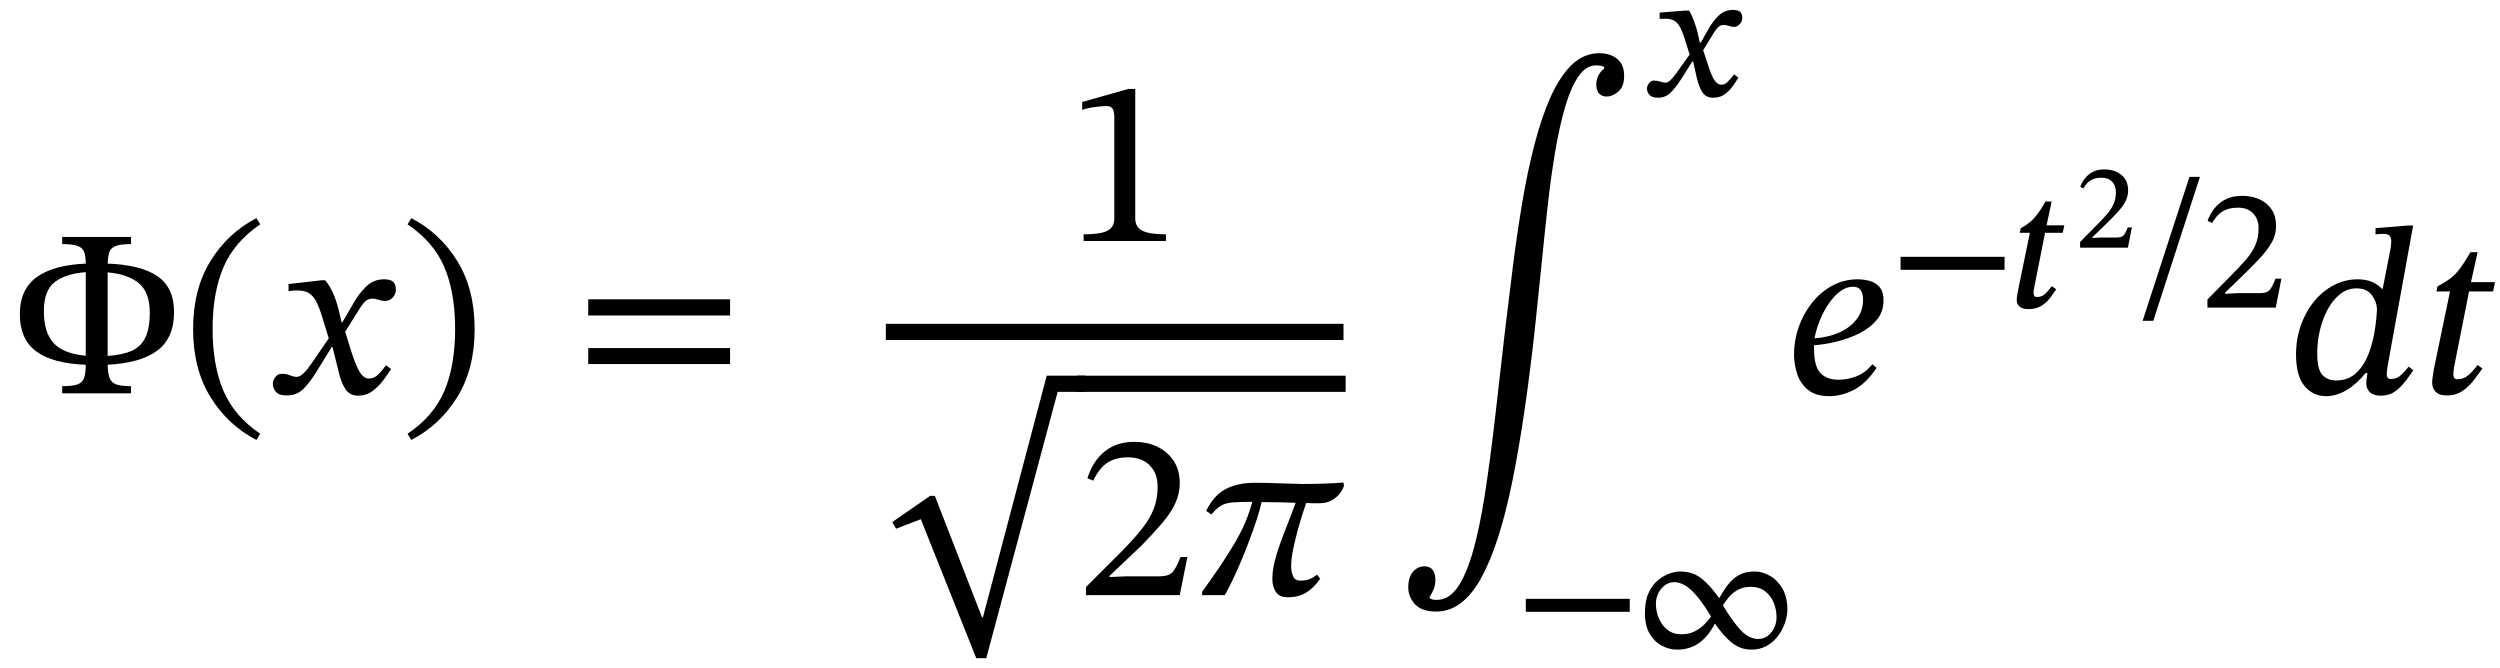 <svg xmlns="http://www.w3.org/2000/svg" xmlns:xlink="http://www.w3.org/1999/xlink" width="252.105" height="67.374" viewBox="-0.16 -39.662 252.105 67.374"><path d="M 17.392 -8.184 L 17.392 -8.184 Q 17.392 -5.568 15.7 -4.308 Q 14.008 -3.048 10.696 -2.88 Q 10.72 -2.016 10.888 -1.548 Q 11.056 -1.08 11.56 -0.9 Q 12.064 -0.72 13.048 -0.72 L 13.048 0 L 6.112 0 L 6.112 -0.72 Q 7.12 -0.72 7.624 -0.888 Q 8.128 -1.056 8.308 -1.524 Q 8.488 -1.992 8.488 -2.88 Q 5.152 -3 3.496 -4.224 Q 1.84 -5.448 1.84 -7.992 Q 1.84 -10.464 3.52 -11.7 Q 5.2 -12.936 8.488 -13.08 Q 8.488 -13.848 8.32 -14.268 Q 8.152 -14.688 7.648 -14.868 Q 7.144 -15.048 6.112 -15.048 L 6.112 -15.768 L 13.048 -15.768 L 13.048 -15.048 Q 12.04 -15.048 11.536 -14.868 Q 11.032 -14.688 10.876 -14.256 Q 10.72 -13.824 10.696 -13.08 Q 14.008 -12.96 15.7 -11.82 Q 17.392 -10.68 17.392 -8.184 Z M 14.944 -8.136 L 14.944 -8.136 Q 14.944 -10.2 13.828 -11.112 Q 12.712 -12.024 10.696 -12.192 L 10.696 -3.768 Q 12.16 -3.864 13.096 -4.272 Q 14.032 -4.68 14.488 -5.604 Q 14.944 -6.528 14.944 -8.136 Z M 4.264 -8.28 L 4.264 -8.28 Q 4.264 -6.096 5.272 -5.04 Q 6.28 -3.984 8.488 -3.792 L 8.488 -12.216 Q 6.496 -12.072 5.38 -11.232 Q 4.264 -10.392 4.264 -8.28 Z " fill="black" /><path d="M 19.312 -6.48 L 19.312 -6.48 Q 19.312 -10.488 21.052 -13.32 Q 22.792 -16.152 25.696 -17.664 L 26.08 -17.04 Q 23.464 -15.264 22.372 -12.708 Q 21.28 -10.152 21.28 -6.48 Q 21.28 -2.808 22.372 -0.252 Q 23.464 2.304 26.08 4.08 L 25.696 4.704 Q 22.792 3.192 21.052 0.36 Q 19.312 -2.472 19.312 -6.48 Z " fill="black" /><path d="M 34.36 -7.152 L 34.36 -7.152 L 35.536 -9.168 Q 36.016 -10.032 36.76 -10.764 Q 37.504 -11.496 38.56 -11.496 Q 39.256 -11.496 39.508 -11.22 Q 39.76 -10.944 39.76 -10.44 Q 39.76 -10.008 39.448 -9.66 Q 39.136 -9.312 38.656 -9.312 Q 38.368 -9.312 38.008 -9.432 Q 37.648 -9.552 37.408 -9.552 Q 37 -9.552 36.712 -9.3 Q 36.424 -9.048 36.112 -8.544 L 34.648 -6.216 L 35.152 -4.584 Q 35.656 -2.928 36.076 -2.208 Q 36.496 -1.488 37.048 -1.488 Q 37.528 -1.488 37.912 -1.836 Q 38.296 -2.184 38.776 -2.832 L 39.28 -2.448 Q 38.944 -1.92 38.476 -1.296 Q 38.008 -0.672 37.384 -0.216 Q 36.76 0.24 35.944 0.24 Q 35.128 0.24 34.684 -0.408 Q 34.24 -1.056 33.976 -2.232 L 33.376 -4.656 L 33.28 -4.656 L 31.744 -2.16 Q 31.168 -1.224 30.496 -0.504 Q 29.824 0.216 28.744 0.216 Q 27.976 0.216 27.664 -0.144 Q 27.352 -0.504 27.352 -0.96 Q 27.352 -1.32 27.604 -1.644 Q 27.856 -1.968 28.288 -1.968 Q 28.696 -1.968 29.092 -1.812 Q 29.488 -1.656 29.8 -1.656 Q 29.848 -1.656 30.016 -1.716 Q 30.184 -1.776 30.496 -2.064 Q 30.808 -2.352 31.264 -3.024 L 32.992 -5.544 L 32.32 -7.728 Q 32.008 -8.736 31.696 -9.312 Q 31.384 -9.888 30.928 -10.14 Q 30.472 -10.392 29.68 -10.368 Q 29.392 -10.368 29.164 -10.332 Q 28.936 -10.296 28.936 -10.296 L 28.936 -11.016 L 32.272 -11.4 L 32.632 -11.4 Q 33.064 -10.896 33.412 -10.128 Q 33.76 -9.36 34 -8.376 L 34.288 -7.152 Z " fill="black" /><path d="M 47.704 -6.48 L 47.704 -6.48 Q 47.704 -2.472 45.964 0.36 Q 44.224 3.192 41.32 4.704 L 40.936 4.08 Q 43.576 2.304 44.656 -0.252 Q 45.736 -2.808 45.736 -6.48 Q 45.736 -10.152 44.656 -12.708 Q 43.576 -15.264 40.936 -17.04 L 41.32 -17.664 Q 44.224 -16.152 45.964 -13.32 Q 47.704 -10.488 47.704 -6.48 Z " fill="black" /><path d="M 73.463 -7.848 L 73.463 -7.848 L 59.159 -7.848 L 59.159 -9.48 L 73.463 -9.48 Z M 73.463 -2.952 L 73.463 -2.952 L 59.159 -2.952 L 59.159 -4.56 L 73.463 -4.56 Z " fill="black" /><path d="M 117.417 -15.36 L 117.417 -15.36 L 109.113 -15.36 L 109.113 -16.032 Q 110.817 -16.032 111.513 -16.392 Q 112.209 -16.752 112.209 -17.64 L 112.209 -27.792 Q 112.209 -28.416 112.041 -28.692 Q 111.873 -28.968 111.417 -28.968 Q 111.057 -28.968 110.289 -28.872 Q 109.521 -28.776 108.969 -28.584 L 108.969 -29.376 L 113.625 -30.696 L 114.321 -30.696 L 114.321 -17.64 Q 114.321 -16.752 115.041 -16.392 Q 115.761 -16.032 117.417 -16.032 Z " fill="black" /><path d="M 105.393 -1.776 L 105.393 -1.776 L 109.281 -1.776 L 109.281 -0.144 L 106.497 -0.144 L 99.297 26.712 L 98.289 26.712 L 92.697 12.696 L 90.201 13.656 L 89.817 12.984 L 93.633 10.344 L 94.113 10.344 L 98.865 22.584 L 98.961 22.584 Z " fill="black" /><path d="M 119.577 16.512 L 119.577 16.512 L 118.809 20.352 L 109.353 20.352 L 109.353 19.536 L 113.001 15.888 Q 114.201 14.664 114.993 13.668 Q 115.785 12.672 116.181 11.664 Q 116.577 10.656 116.577 9.408 Q 116.577 8.064 115.773 7.26 Q 114.969 6.456 113.577 6.456 Q 112.401 6.456 111.573 6.96 Q 110.745 7.464 110.073 8.808 L 109.497 8.568 Q 110.049 6.816 111.249 5.856 Q 112.449 4.896 114.201 4.896 Q 115.569 4.896 116.601 5.412 Q 117.633 5.928 118.221 6.852 Q 118.809 7.776 118.809 9.048 Q 118.809 10.104 118.365 11.076 Q 117.921 12.048 117.045 13.08 Q 116.169 14.112 114.897 15.408 L 111.729 18.408 L 111.729 18.528 L 113.409 18.456 L 116.745 18.456 Q 117.705 18.456 118.089 18.024 Q 118.473 17.592 118.881 16.512 Z " fill="black" /><path d="M 135.321 9 L 135.321 9 L 135.369 9.288 Q 135.321 9.576 135.021 10.008 Q 134.721 10.44 134.193 10.764 Q 133.665 11.088 132.849 11.088 Q 132.585 11.088 132.297 11.088 Q 132.009 11.088 131.553 11.064 Q 131.409 11.496 131.157 12.276 Q 130.905 13.056 130.653 14.004 Q 130.401 14.952 130.221 15.852 Q 130.041 16.752 130.041 17.448 Q 130.041 17.928 130.221 18.408 Q 130.401 18.888 130.977 18.888 Q 131.601 18.888 131.973 18.708 Q 132.345 18.528 132.657 18.288 L 132.969 18.696 Q 132.369 19.584 131.589 20.076 Q 130.809 20.568 129.705 20.568 Q 128.841 20.568 128.493 20.016 Q 128.145 19.464 128.145 18.72 Q 128.145 17.688 128.529 16.404 Q 128.913 15.12 129.465 13.74 Q 130.017 12.36 130.497 11.04 Q 129.609 11.016 128.781 10.992 Q 127.953 10.968 127.065 10.968 Q 126.897 11.736 126.561 12.756 Q 126.225 13.776 125.805 14.892 Q 125.385 16.008 124.929 17.076 Q 124.473 18.144 124.053 19.008 Q 123.633 19.872 123.345 20.352 L 121.065 20.352 L 121.065 20.016 Q 121.617 19.248 121.953 18.768 Q 122.289 18.288 122.661 17.748 Q 123.033 17.208 123.609 16.296 Q 124.545 14.856 125.121 13.668 Q 125.697 12.48 126.129 10.944 Q 124.857 10.944 124.137 11.004 Q 123.417 11.064 122.973 11.328 Q 122.529 11.592 122.001 12.216 L 121.473 11.856 Q 122.241 10.272 123.453 9.648 Q 124.665 9.024 126.369 9.024 Q 127.665 9.024 128.769 9.072 Q 129.873 9.12 131.145 9.144 Q 133.377 9.144 135.321 9 Z " fill="black" /><rect x="108.441" y="-1.776" width="27.096" height="1.632" fill="black" /><rect x="89.169" y="-7.008" width="46.152" height="1.632" fill="black" /><path d="M 161.605 -32.76 L 161.605 -32.76 L 161.605 -32.904 Q 161.605 -32.904 161.401 -32.988 Q 161.197 -33.072 160.789 -33.072 Q 159.781 -33.072 159.013 -31.956 Q 158.245 -30.84 157.669 -28.872 Q 157.093 -26.904 156.661 -24.336 Q 156.229 -21.768 155.905 -18.84 Q 155.581 -15.912 155.281 -12.876 Q 154.981 -9.84 154.669 -6.96 Q 153.661 2.376 152.353 8.844 Q 151.045 15.312 149.185 18.66 Q 147.325 22.008 144.685 22.008 Q 143.197 22.008 142.525 21.264 Q 141.853 20.52 141.853 19.584 Q 141.853 18.528 142.333 17.988 Q 142.813 17.448 143.485 17.448 Q 144.037 17.448 144.313 17.808 Q 144.589 18.168 144.589 18.792 Q 144.589 19.32 144.421 19.74 Q 144.253 20.16 144.013 20.52 L 144.013 20.664 Q 144.013 20.664 144.181 20.748 Q 144.349 20.832 144.709 20.832 Q 145.957 20.832 146.845 19.536 Q 147.733 18.24 148.405 15.84 Q 149.077 13.44 149.593 10.092 Q 150.109 6.744 150.589 2.616 Q 151.069 -1.512 151.597 -6.216 Q 151.981 -9.456 152.401 -12.78 Q 152.821 -16.104 153.349 -19.248 Q 153.877 -22.392 154.585 -25.116 Q 155.293 -27.84 156.217 -29.904 Q 157.141 -31.968 158.353 -33.132 Q 159.565 -34.296 161.125 -34.296 Q 162.205 -34.296 162.913 -33.732 Q 163.621 -33.168 163.621 -32.016 Q 163.621 -30.912 163.033 -30.42 Q 162.445 -29.928 161.845 -29.928 Q 161.389 -29.928 161.101 -30.228 Q 160.813 -30.528 160.813 -31.128 Q 160.813 -32.088 161.605 -32.76 Z " fill="black" /><path d="M 164.188 22.034 L 164.188 22.034 L 153.705 22.034 L 153.705 20.724 L 164.188 20.724 Z " fill="black" /><path d="M 168.959 25.848 L 168.959 25.848 Q 168.169 25.848 167.422 25.453 Q 166.674 25.058 166.195 24.244 Q 165.717 23.429 165.717 22.169 Q 165.717 20.909 166.103 20.094 Q 166.489 19.279 167.069 18.817 Q 167.649 18.355 168.237 18.162 Q 168.825 17.969 169.211 17.969 Q 169.9 17.969 170.479 18.154 Q 171.059 18.338 171.706 18.91 Q 172.353 19.481 173.209 20.657 Q 173.629 19.901 174.1 19.288 Q 174.57 18.674 175.209 18.322 Q 175.847 17.969 176.771 17.969 Q 177.577 17.969 178.342 18.414 Q 179.106 18.859 179.593 19.708 Q 180.081 20.556 180.081 21.782 Q 180.081 22.438 179.837 23.152 Q 179.593 23.866 179.131 24.479 Q 178.669 25.092 177.997 25.47 Q 177.325 25.848 176.452 25.848 Q 175.36 25.848 174.495 25.159 Q 173.629 24.47 172.773 23.21 Q 172.151 24.454 171.21 25.151 Q 170.269 25.848 168.959 25.848 Z M 169.379 24.302 L 169.379 24.302 Q 170.169 24.302 170.748 24 Q 171.328 23.698 171.731 23.286 Q 172.134 22.874 172.369 22.538 L 172.369 22.488 Q 171.345 20.758 170.446 19.901 Q 169.547 19.044 168.657 19.044 Q 168.153 19.044 167.733 19.355 Q 167.313 19.666 167.069 20.161 Q 166.825 20.657 166.825 21.228 Q 166.825 22.001 167.128 22.706 Q 167.43 23.412 168.001 23.857 Q 168.573 24.302 169.379 24.302 Z M 177.157 24.773 L 177.157 24.773 Q 177.661 24.773 178.073 24.479 Q 178.485 24.185 178.737 23.681 Q 178.989 23.177 178.989 22.589 Q 178.989 21.766 178.686 21.068 Q 178.384 20.371 177.813 19.943 Q 177.241 19.514 176.435 19.514 Q 175.629 19.514 175.091 19.817 Q 174.553 20.119 174.201 20.539 Q 173.848 20.959 173.596 21.346 L 173.596 21.413 Q 174.587 23.042 175.402 23.908 Q 176.217 24.773 177.157 24.773 Z " fill="black" /><path d="M 171.352 -35.369 L 171.352 -35.369 L 172.225 -36.914 Q 172.629 -37.586 173.2 -38.124 Q 173.771 -38.662 174.594 -38.662 Q 175.132 -38.662 175.333 -38.452 Q 175.535 -38.242 175.535 -37.855 Q 175.535 -37.519 175.283 -37.234 Q 175.031 -36.948 174.678 -36.948 Q 174.51 -36.948 174.183 -37.049 Q 173.855 -37.15 173.721 -37.15 Q 173.351 -37.15 173.141 -36.956 Q 172.931 -36.763 172.713 -36.427 L 171.587 -34.596 L 172.007 -33.353 Q 172.393 -32.076 172.713 -31.597 Q 173.032 -31.118 173.435 -31.118 Q 173.771 -31.118 174.048 -31.396 Q 174.325 -31.673 174.712 -32.16 L 175.149 -31.824 Q 174.897 -31.438 174.561 -30.959 Q 174.225 -30.48 173.746 -30.144 Q 173.267 -29.808 172.612 -29.808 Q 171.889 -29.808 171.537 -30.32 Q 171.184 -30.833 170.949 -31.807 L 170.579 -33.454 L 170.495 -33.454 L 169.302 -31.572 Q 168.849 -30.883 168.336 -30.346 Q 167.824 -29.808 167.017 -29.808 Q 166.413 -29.808 166.169 -30.102 Q 165.925 -30.396 165.925 -30.715 Q 165.925 -31.001 166.127 -31.27 Q 166.329 -31.538 166.614 -31.538 Q 166.9 -31.538 167.269 -31.429 Q 167.639 -31.32 167.807 -31.32 Q 167.807 -31.32 167.807 -31.32 Q 167.857 -31.32 167.983 -31.362 Q 168.109 -31.404 168.328 -31.614 Q 168.546 -31.824 168.916 -32.328 L 170.226 -34.159 L 169.705 -35.822 Q 169.453 -36.595 169.201 -37.024 Q 168.949 -37.452 168.588 -37.62 Q 168.227 -37.788 167.656 -37.771 Q 167.471 -37.771 167.337 -37.763 Q 167.202 -37.754 167.202 -37.754 L 167.202 -38.393 L 169.789 -38.594 L 170.176 -38.594 Q 170.445 -38.158 170.671 -37.528 Q 170.898 -36.898 171.016 -36.444 L 171.251 -35.369 Z " fill="black" /><path d="M 188.649 -2.928 L 188.649 -2.928 L 189.081 -2.568 Q 188.001 -0.96 186.765 -0.336 Q 185.529 0.288 184.329 0.288 Q 182.913 0.288 182.133 -0.372 Q 181.353 -1.032 181.053 -2.004 Q 180.753 -2.976 180.753 -3.936 Q 180.753 -5.328 181.221 -6.672 Q 181.689 -8.016 182.553 -9.108 Q 183.417 -10.2 184.593 -10.848 Q 185.769 -11.496 187.185 -11.496 Q 187.713 -11.496 188.313 -11.352 Q 188.913 -11.208 189.345 -10.752 Q 189.777 -10.296 189.777 -9.36 Q 189.777 -8.208 189.093 -7.392 Q 188.409 -6.576 187.317 -6.036 Q 186.225 -5.496 185.025 -5.208 Q 183.825 -4.92 182.769 -4.848 L 182.769 -4.536 Q 182.769 -2.712 183.417 -2.04 Q 184.065 -1.368 185.265 -1.368 Q 186.105 -1.368 187.017 -1.704 Q 187.929 -2.04 188.649 -2.928 Z M 182.817 -5.544 L 182.817 -5.544 Q 184.185 -5.64 185.289 -6.12 Q 186.393 -6.6 187.053 -7.452 Q 187.713 -8.304 187.713 -9.432 Q 187.713 -10.752 186.705 -10.752 Q 186.033 -10.752 185.409 -10.284 Q 184.785 -9.816 184.257 -9.048 Q 183.729 -8.28 183.357 -7.356 Q 182.985 -6.432 182.817 -5.544 Z " fill="black" /><path d="M 201.983 -12.454 L 201.983 -12.454 L 191.5 -12.454 L 191.5 -13.764 L 201.983 -13.764 Z " fill="black" /><path d="M 208.014 -16.939 L 208.014 -16.939 L 207.846 -16.183 L 206.065 -16.183 L 205.041 -10.992 Q 205.041 -10.992 204.973 -10.673 Q 204.906 -10.354 204.906 -10.135 Q 204.906 -9.967 204.973 -9.841 Q 205.041 -9.715 205.259 -9.715 Q 205.679 -9.715 205.981 -9.95 Q 206.284 -10.186 206.754 -10.807 L 207.191 -10.488 Q 206.973 -10.152 206.628 -9.682 Q 206.284 -9.211 205.746 -8.85 Q 205.209 -8.489 204.385 -8.489 Q 203.797 -8.489 203.503 -8.741 Q 203.209 -8.993 203.209 -9.413 Q 203.209 -9.648 203.277 -10.001 Q 203.344 -10.354 203.361 -10.471 L 204.537 -16.183 L 203.512 -16.183 L 203.613 -16.637 Q 204.184 -16.956 204.57 -17.284 Q 204.957 -17.611 205.318 -18.09 Q 205.679 -18.569 206.116 -19.342 L 206.737 -19.342 L 206.217 -16.939 Z " fill="black" /><path d="M 214.823 -16.734 L 214.823 -16.734 L 214.423 -14.688 L 209.602 -14.688 L 209.602 -15.264 L 211.272 -16.958 Q 211.93 -17.616 212.36 -18.122 Q 212.789 -18.628 213 -19.139 Q 213.212 -19.651 213.212 -20.309 Q 213.212 -20.933 212.83 -21.338 Q 212.448 -21.744 211.754 -21.744 Q 211.119 -21.744 210.69 -21.491 Q 210.26 -21.238 209.931 -20.662 L 209.614 -20.815 Q 209.908 -21.638 210.525 -22.109 Q 211.142 -22.579 212.048 -22.579 Q 212.753 -22.579 213.294 -22.326 Q 213.835 -22.073 214.141 -21.603 Q 214.447 -21.132 214.447 -20.462 Q 214.447 -19.886 214.188 -19.38 Q 213.929 -18.875 213.453 -18.345 Q 212.977 -17.816 212.318 -17.169 L 210.848 -15.746 L 210.848 -15.664 L 211.766 -15.711 L 213.294 -15.711 Q 213.635 -15.711 213.818 -15.805 Q 214 -15.899 214.129 -16.129 Q 214.259 -16.358 214.412 -16.734 Z " fill="black" /><path d="M 216.982 -7.313 L 216.982 -7.313 L 215.907 -7.313 L 220.628 -21.828 L 221.686 -21.828 Z " fill="black" /><path d="M 229.901 -11.563 L 229.901 -11.563 L 229.33 -8.64 L 222.442 -8.64 L 222.442 -9.463 L 224.828 -11.882 Q 225.768 -12.823 226.382 -13.546 Q 226.995 -14.268 227.297 -14.999 Q 227.6 -15.73 227.6 -16.67 Q 227.6 -17.561 227.054 -18.14 Q 226.508 -18.72 225.516 -18.72 Q 224.609 -18.72 223.996 -18.359 Q 223.383 -17.998 222.912 -17.174 L 222.459 -17.393 Q 222.879 -18.569 223.761 -19.241 Q 224.643 -19.913 225.936 -19.913 Q 226.944 -19.913 227.717 -19.552 Q 228.49 -19.19 228.927 -18.518 Q 229.364 -17.846 229.364 -16.889 Q 229.364 -16.066 228.994 -15.343 Q 228.624 -14.621 227.944 -13.865 Q 227.264 -13.109 226.323 -12.185 L 224.223 -10.152 L 224.223 -10.034 L 225.533 -10.102 L 227.717 -10.102 Q 228.204 -10.102 228.465 -10.236 Q 228.725 -10.37 228.91 -10.698 Q 229.095 -11.026 229.313 -11.563 Z " fill="black" /><path d="M 243.185 -16.92 L 243.185 -16.92 L 240.641 -2.904 Q 240.641 -2.904 240.581 -2.52 Q 240.521 -2.136 240.521 -1.896 Q 240.521 -1.44 240.977 -1.44 Q 241.553 -1.44 242.021 -1.896 Q 242.489 -2.352 242.729 -2.688 L 243.209 -2.328 Q 242.849 -1.8 242.393 -1.2 Q 241.937 -0.6 241.349 -0.18 Q 240.761 0.24 239.921 0.24 Q 239.201 0.24 238.829 -0.108 Q 238.457 -0.456 238.457 -1.008 Q 238.457 -1.224 238.505 -1.524 Q 238.553 -1.824 238.577 -2.04 L 238.385 -2.04 Q 237.497 -0.936 236.477 -0.324 Q 235.457 0.288 234.401 0.288 Q 233.081 0.288 232.229 -0.744 Q 231.377 -1.776 231.377 -3.888 Q 231.377 -5.496 231.869 -6.876 Q 232.361 -8.256 233.225 -9.3 Q 234.089 -10.344 235.217 -10.92 Q 236.345 -11.496 237.593 -11.496 Q 238.409 -11.496 239.009 -11.244 Q 239.609 -10.992 240.041 -10.536 L 240.113 -10.536 L 240.905 -14.568 Q 240.905 -14.568 240.941 -14.832 Q 240.977 -15.096 240.977 -15.336 Q 240.977 -15.648 240.833 -15.864 Q 240.689 -16.08 240.137 -16.08 Q 239.921 -16.08 239.657 -16.056 Q 239.393 -16.032 239.393 -16.032 L 239.393 -16.656 L 242.657 -16.92 Z M 238.793 -4.248 L 238.793 -4.248 Q 239.105 -5.16 239.261 -6.036 Q 239.417 -6.912 239.477 -7.56 Q 239.537 -8.208 239.537 -8.424 Q 239.537 -9.192 239.033 -9.888 Q 238.529 -10.584 237.473 -10.584 Q 236.561 -10.584 235.829 -10.008 Q 235.097 -9.432 234.581 -8.484 Q 234.065 -7.536 233.789 -6.384 Q 233.513 -5.232 233.513 -4.056 Q 233.513 -2.424 234.029 -1.86 Q 234.545 -1.296 235.433 -1.296 Q 236.657 -1.296 237.485 -2.088 Q 238.313 -2.88 238.793 -4.248 Z " fill="black" /><path d="M 251.441 -11.208 L 251.441 -11.208 L 251.249 -10.272 L 248.825 -10.272 L 247.409 -3.12 Q 247.409 -3.12 247.325 -2.676 Q 247.241 -2.232 247.241 -1.92 Q 247.241 -1.728 247.325 -1.572 Q 247.409 -1.416 247.649 -1.416 Q 248.177 -1.416 248.621 -1.728 Q 249.065 -2.04 249.689 -2.856 L 250.169 -2.496 Q 249.833 -2.04 249.353 -1.392 Q 248.873 -0.744 248.201 -0.264 Q 247.529 0.216 246.569 0.216 Q 245.825 0.216 245.465 -0.144 Q 245.105 -0.504 245.105 -1.056 Q 245.105 -1.368 245.177 -1.812 Q 245.249 -2.256 245.273 -2.424 L 246.905 -10.272 L 245.537 -10.272 L 245.633 -10.776 Q 246.401 -11.184 246.917 -11.568 Q 247.433 -11.952 247.901 -12.576 Q 248.369 -13.2 248.969 -14.232 L 249.689 -14.232 L 249.017 -11.208 Z " fill="black" /></svg>